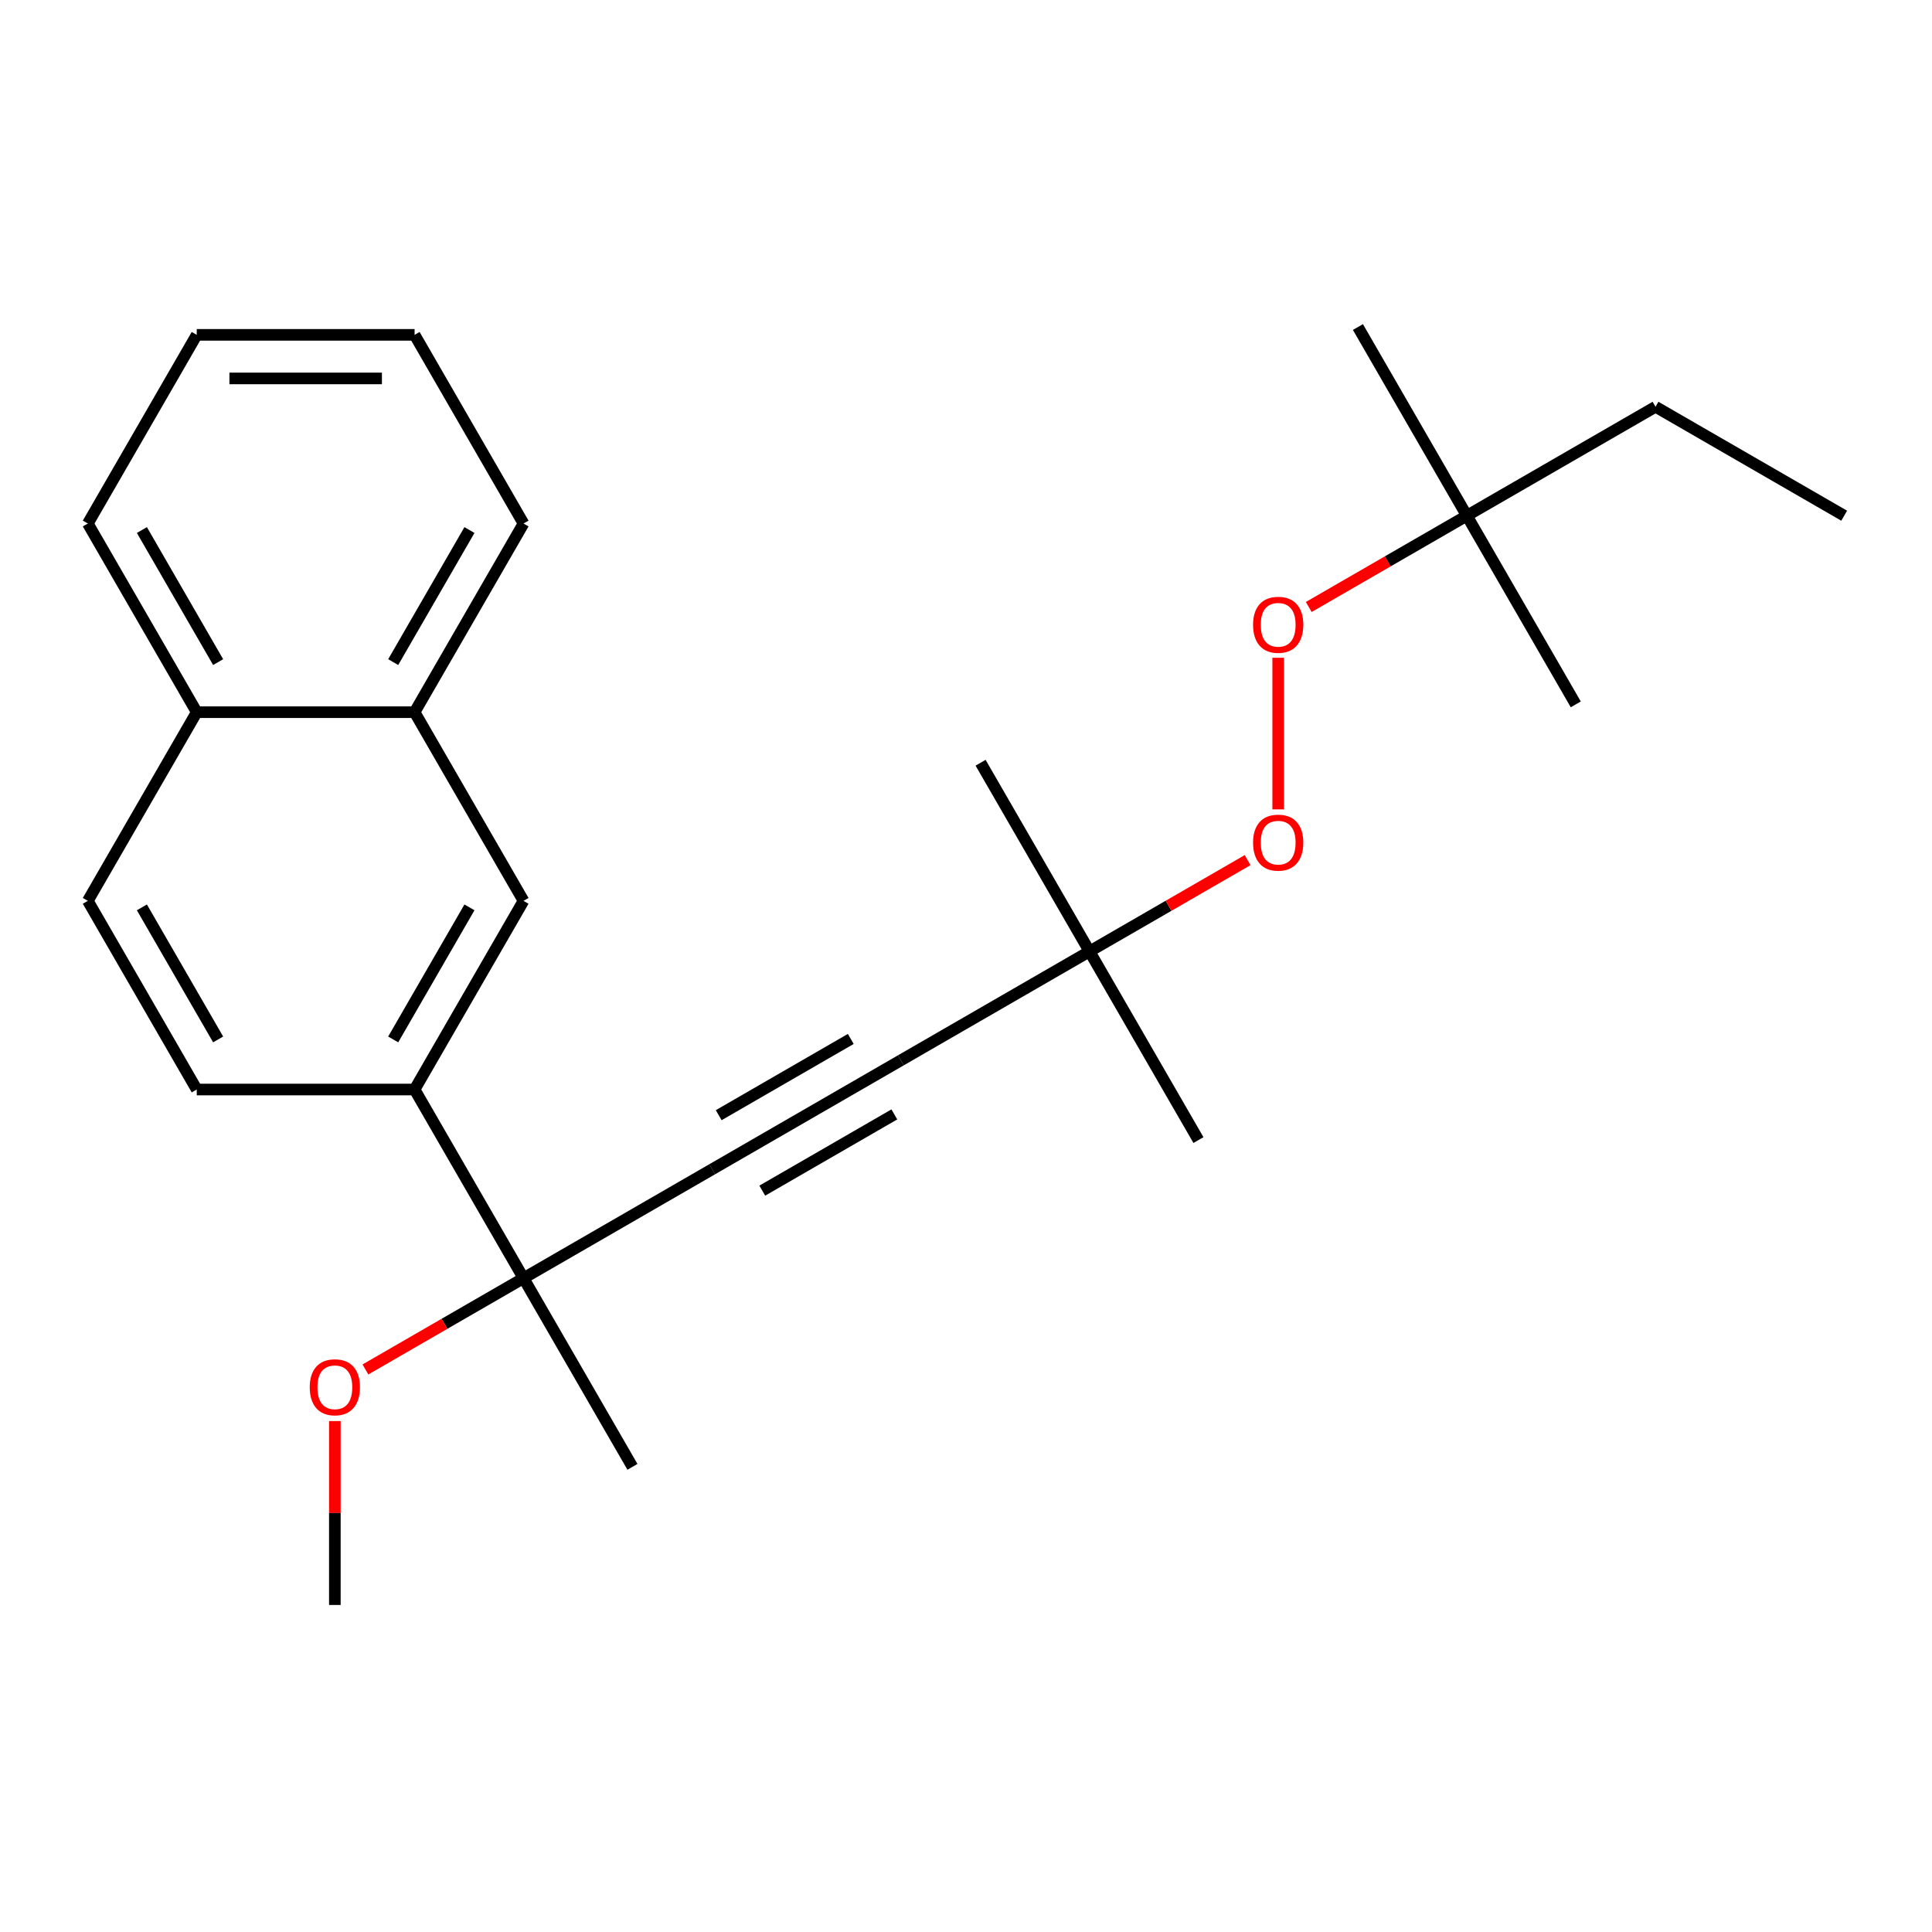 <?xml version='1.0' encoding='iso-8859-1'?>
<svg version='1.1' baseProfile='full'
              xmlns='http://www.w3.org/2000/svg'
                      xmlns:rdkit='http://www.rdkit.org/xml'
                      xmlns:xlink='http://www.w3.org/1999/xlink'
                  xml:space='preserve'
width='1000px' height='1000px' viewBox='0 0 1000 1000'>
<!-- END OF HEADER -->
<rect style='opacity:1.0;fill:#FFFFFF;stroke:none' width='1000' height='1000' x='0' y='0'> </rect>
<path class='bond-0' d='M 368.627,605.206 L 466.28,548.826' style='fill:none;fill-rule:evenodd;stroke:#000000;stroke-width:6px;stroke-linecap:butt;stroke-linejoin:miter;stroke-opacity:1' />
<path class='bond-0' d='M 394.551,616.28 L 462.909,576.814' style='fill:none;fill-rule:evenodd;stroke:#000000;stroke-width:6px;stroke-linecap:butt;stroke-linejoin:miter;stroke-opacity:1' />
<path class='bond-0' d='M 371.999,577.219 L 440.357,537.753' style='fill:none;fill-rule:evenodd;stroke:#000000;stroke-width:6px;stroke-linecap:butt;stroke-linejoin:miter;stroke-opacity:1' />
<path class='bond-1' d='M 368.627,605.206 L 270.974,661.586' style='fill:none;fill-rule:evenodd;stroke:#000000;stroke-width:6px;stroke-linecap:butt;stroke-linejoin:miter;stroke-opacity:1' />
<path class='bond-4' d='M 466.28,548.826 L 563.933,492.447' style='fill:none;fill-rule:evenodd;stroke:#000000;stroke-width:6px;stroke-linecap:butt;stroke-linejoin:miter;stroke-opacity:1' />
<path class='bond-2' d='M 270.974,661.586 L 214.594,563.933' style='fill:none;fill-rule:evenodd;stroke:#000000;stroke-width:6px;stroke-linecap:butt;stroke-linejoin:miter;stroke-opacity:1' />
<path class='bond-12' d='M 270.974,661.586 L 230.057,685.21' style='fill:none;fill-rule:evenodd;stroke:#000000;stroke-width:6px;stroke-linecap:butt;stroke-linejoin:miter;stroke-opacity:1' />
<path class='bond-12' d='M 230.057,685.21 L 189.14,708.833' style='fill:none;fill-rule:evenodd;stroke:#FF0000;stroke-width:6px;stroke-linecap:butt;stroke-linejoin:miter;stroke-opacity:1' />
<path class='bond-13' d='M 270.974,661.586 L 327.354,759.239' style='fill:none;fill-rule:evenodd;stroke:#000000;stroke-width:6px;stroke-linecap:butt;stroke-linejoin:miter;stroke-opacity:1' />
<path class='bond-3' d='M 214.594,563.933 L 270.974,466.28' style='fill:none;fill-rule:evenodd;stroke:#000000;stroke-width:6px;stroke-linecap:butt;stroke-linejoin:miter;stroke-opacity:1' />
<path class='bond-3' d='M 203.521,538.01 L 242.987,469.652' style='fill:none;fill-rule:evenodd;stroke:#000000;stroke-width:6px;stroke-linecap:butt;stroke-linejoin:miter;stroke-opacity:1' />
<path class='bond-6' d='M 214.594,563.933 L 101.835,563.933' style='fill:none;fill-rule:evenodd;stroke:#000000;stroke-width:6px;stroke-linecap:butt;stroke-linejoin:miter;stroke-opacity:1' />
<path class='bond-5' d='M 270.974,466.28 L 214.594,368.627' style='fill:none;fill-rule:evenodd;stroke:#000000;stroke-width:6px;stroke-linecap:butt;stroke-linejoin:miter;stroke-opacity:1' />
<path class='bond-7' d='M 563.933,492.447 L 604.85,468.823' style='fill:none;fill-rule:evenodd;stroke:#000000;stroke-width:6px;stroke-linecap:butt;stroke-linejoin:miter;stroke-opacity:1' />
<path class='bond-7' d='M 604.85,468.823 L 645.767,445.2' style='fill:none;fill-rule:evenodd;stroke:#FF0000;stroke-width:6px;stroke-linecap:butt;stroke-linejoin:miter;stroke-opacity:1' />
<path class='bond-15' d='M 563.933,492.447 L 507.553,394.794' style='fill:none;fill-rule:evenodd;stroke:#000000;stroke-width:6px;stroke-linecap:butt;stroke-linejoin:miter;stroke-opacity:1' />
<path class='bond-16' d='M 563.933,492.447 L 620.313,590.1' style='fill:none;fill-rule:evenodd;stroke:#000000;stroke-width:6px;stroke-linecap:butt;stroke-linejoin:miter;stroke-opacity:1' />
<path class='bond-14' d='M 214.594,368.627 L 270.974,270.974' style='fill:none;fill-rule:evenodd;stroke:#000000;stroke-width:6px;stroke-linecap:butt;stroke-linejoin:miter;stroke-opacity:1' />
<path class='bond-14' d='M 203.521,342.704 L 242.987,274.346' style='fill:none;fill-rule:evenodd;stroke:#000000;stroke-width:6px;stroke-linecap:butt;stroke-linejoin:miter;stroke-opacity:1' />
<path class='bond-25' d='M 214.594,368.627 L 101.835,368.627' style='fill:none;fill-rule:evenodd;stroke:#000000;stroke-width:6px;stroke-linecap:butt;stroke-linejoin:miter;stroke-opacity:1' />
<path class='bond-11' d='M 101.835,563.933 L 45.455,466.28' style='fill:none;fill-rule:evenodd;stroke:#000000;stroke-width:6px;stroke-linecap:butt;stroke-linejoin:miter;stroke-opacity:1' />
<path class='bond-11' d='M 112.908,538.01 L 73.442,469.652' style='fill:none;fill-rule:evenodd;stroke:#000000;stroke-width:6px;stroke-linecap:butt;stroke-linejoin:miter;stroke-opacity:1' />
<path class='bond-8' d='M 661.586,418.928 L 661.586,340.457' style='fill:none;fill-rule:evenodd;stroke:#FF0000;stroke-width:6px;stroke-linecap:butt;stroke-linejoin:miter;stroke-opacity:1' />
<path class='bond-9' d='M 677.405,314.173 L 718.322,290.55' style='fill:none;fill-rule:evenodd;stroke:#FF0000;stroke-width:6px;stroke-linecap:butt;stroke-linejoin:miter;stroke-opacity:1' />
<path class='bond-9' d='M 718.322,290.55 L 759.239,266.927' style='fill:none;fill-rule:evenodd;stroke:#000000;stroke-width:6px;stroke-linecap:butt;stroke-linejoin:miter;stroke-opacity:1' />
<path class='bond-17' d='M 759.239,266.927 L 856.892,210.547' style='fill:none;fill-rule:evenodd;stroke:#000000;stroke-width:6px;stroke-linecap:butt;stroke-linejoin:miter;stroke-opacity:1' />
<path class='bond-18' d='M 759.239,266.927 L 702.859,169.274' style='fill:none;fill-rule:evenodd;stroke:#000000;stroke-width:6px;stroke-linecap:butt;stroke-linejoin:miter;stroke-opacity:1' />
<path class='bond-19' d='M 759.239,266.927 L 815.619,364.58' style='fill:none;fill-rule:evenodd;stroke:#000000;stroke-width:6px;stroke-linecap:butt;stroke-linejoin:miter;stroke-opacity:1' />
<path class='bond-10' d='M 101.835,368.627 L 45.455,466.28' style='fill:none;fill-rule:evenodd;stroke:#000000;stroke-width:6px;stroke-linecap:butt;stroke-linejoin:miter;stroke-opacity:1' />
<path class='bond-20' d='M 101.835,368.627 L 45.455,270.974' style='fill:none;fill-rule:evenodd;stroke:#000000;stroke-width:6px;stroke-linecap:butt;stroke-linejoin:miter;stroke-opacity:1' />
<path class='bond-20' d='M 112.908,342.704 L 73.442,274.346' style='fill:none;fill-rule:evenodd;stroke:#000000;stroke-width:6px;stroke-linecap:butt;stroke-linejoin:miter;stroke-opacity:1' />
<path class='bond-21' d='M 173.321,735.545 L 173.321,783.136' style='fill:none;fill-rule:evenodd;stroke:#FF0000;stroke-width:6px;stroke-linecap:butt;stroke-linejoin:miter;stroke-opacity:1' />
<path class='bond-21' d='M 173.321,783.136 L 173.321,830.726' style='fill:none;fill-rule:evenodd;stroke:#000000;stroke-width:6px;stroke-linecap:butt;stroke-linejoin:miter;stroke-opacity:1' />
<path class='bond-23' d='M 270.974,270.974 L 214.594,173.321' style='fill:none;fill-rule:evenodd;stroke:#000000;stroke-width:6px;stroke-linecap:butt;stroke-linejoin:miter;stroke-opacity:1' />
<path class='bond-22' d='M 856.892,210.547 L 954.545,266.927' style='fill:none;fill-rule:evenodd;stroke:#000000;stroke-width:6px;stroke-linecap:butt;stroke-linejoin:miter;stroke-opacity:1' />
<path class='bond-24' d='M 45.455,270.974 L 101.835,173.321' style='fill:none;fill-rule:evenodd;stroke:#000000;stroke-width:6px;stroke-linecap:butt;stroke-linejoin:miter;stroke-opacity:1' />
<path class='bond-26' d='M 214.594,173.321 L 101.835,173.321' style='fill:none;fill-rule:evenodd;stroke:#000000;stroke-width:6px;stroke-linecap:butt;stroke-linejoin:miter;stroke-opacity:1' />
<path class='bond-26' d='M 197.681,195.873 L 118.749,195.873' style='fill:none;fill-rule:evenodd;stroke:#000000;stroke-width:6px;stroke-linecap:butt;stroke-linejoin:miter;stroke-opacity:1' />
<path  class='atom-8' d='M 648.586 436.147
Q 648.586 429.347, 651.946 425.547
Q 655.306 421.747, 661.586 421.747
Q 667.866 421.747, 671.226 425.547
Q 674.586 429.347, 674.586 436.147
Q 674.586 443.027, 671.186 446.947
Q 667.786 450.827, 661.586 450.827
Q 655.346 450.827, 651.946 446.947
Q 648.586 443.067, 648.586 436.147
M 661.586 447.627
Q 665.906 447.627, 668.226 444.747
Q 670.586 441.827, 670.586 436.147
Q 670.586 430.587, 668.226 427.787
Q 665.906 424.947, 661.586 424.947
Q 657.266 424.947, 654.906 427.747
Q 652.586 430.547, 652.586 436.147
Q 652.586 441.867, 654.906 444.747
Q 657.266 447.627, 661.586 447.627
' fill='#FF0000'/>
<path  class='atom-9' d='M 648.586 323.387
Q 648.586 316.587, 651.946 312.787
Q 655.306 308.987, 661.586 308.987
Q 667.866 308.987, 671.226 312.787
Q 674.586 316.587, 674.586 323.387
Q 674.586 330.267, 671.186 334.187
Q 667.786 338.067, 661.586 338.067
Q 655.346 338.067, 651.946 334.187
Q 648.586 330.307, 648.586 323.387
M 661.586 334.867
Q 665.906 334.867, 668.226 331.987
Q 670.586 329.067, 670.586 323.387
Q 670.586 317.827, 668.226 315.027
Q 665.906 312.187, 661.586 312.187
Q 657.266 312.187, 654.906 314.987
Q 652.586 317.787, 652.586 323.387
Q 652.586 329.107, 654.906 331.987
Q 657.266 334.867, 661.586 334.867
' fill='#FF0000'/>
<path  class='atom-13' d='M 160.321 718.046
Q 160.321 711.246, 163.681 707.446
Q 167.041 703.646, 173.321 703.646
Q 179.601 703.646, 182.961 707.446
Q 186.321 711.246, 186.321 718.046
Q 186.321 724.926, 182.921 728.846
Q 179.521 732.726, 173.321 732.726
Q 167.081 732.726, 163.681 728.846
Q 160.321 724.966, 160.321 718.046
M 173.321 729.526
Q 177.641 729.526, 179.961 726.646
Q 182.321 723.726, 182.321 718.046
Q 182.321 712.486, 179.961 709.686
Q 177.641 706.846, 173.321 706.846
Q 169.001 706.846, 166.641 709.646
Q 164.321 712.446, 164.321 718.046
Q 164.321 723.766, 166.641 726.646
Q 169.001 729.526, 173.321 729.526
' fill='#FF0000'/>
</svg>
